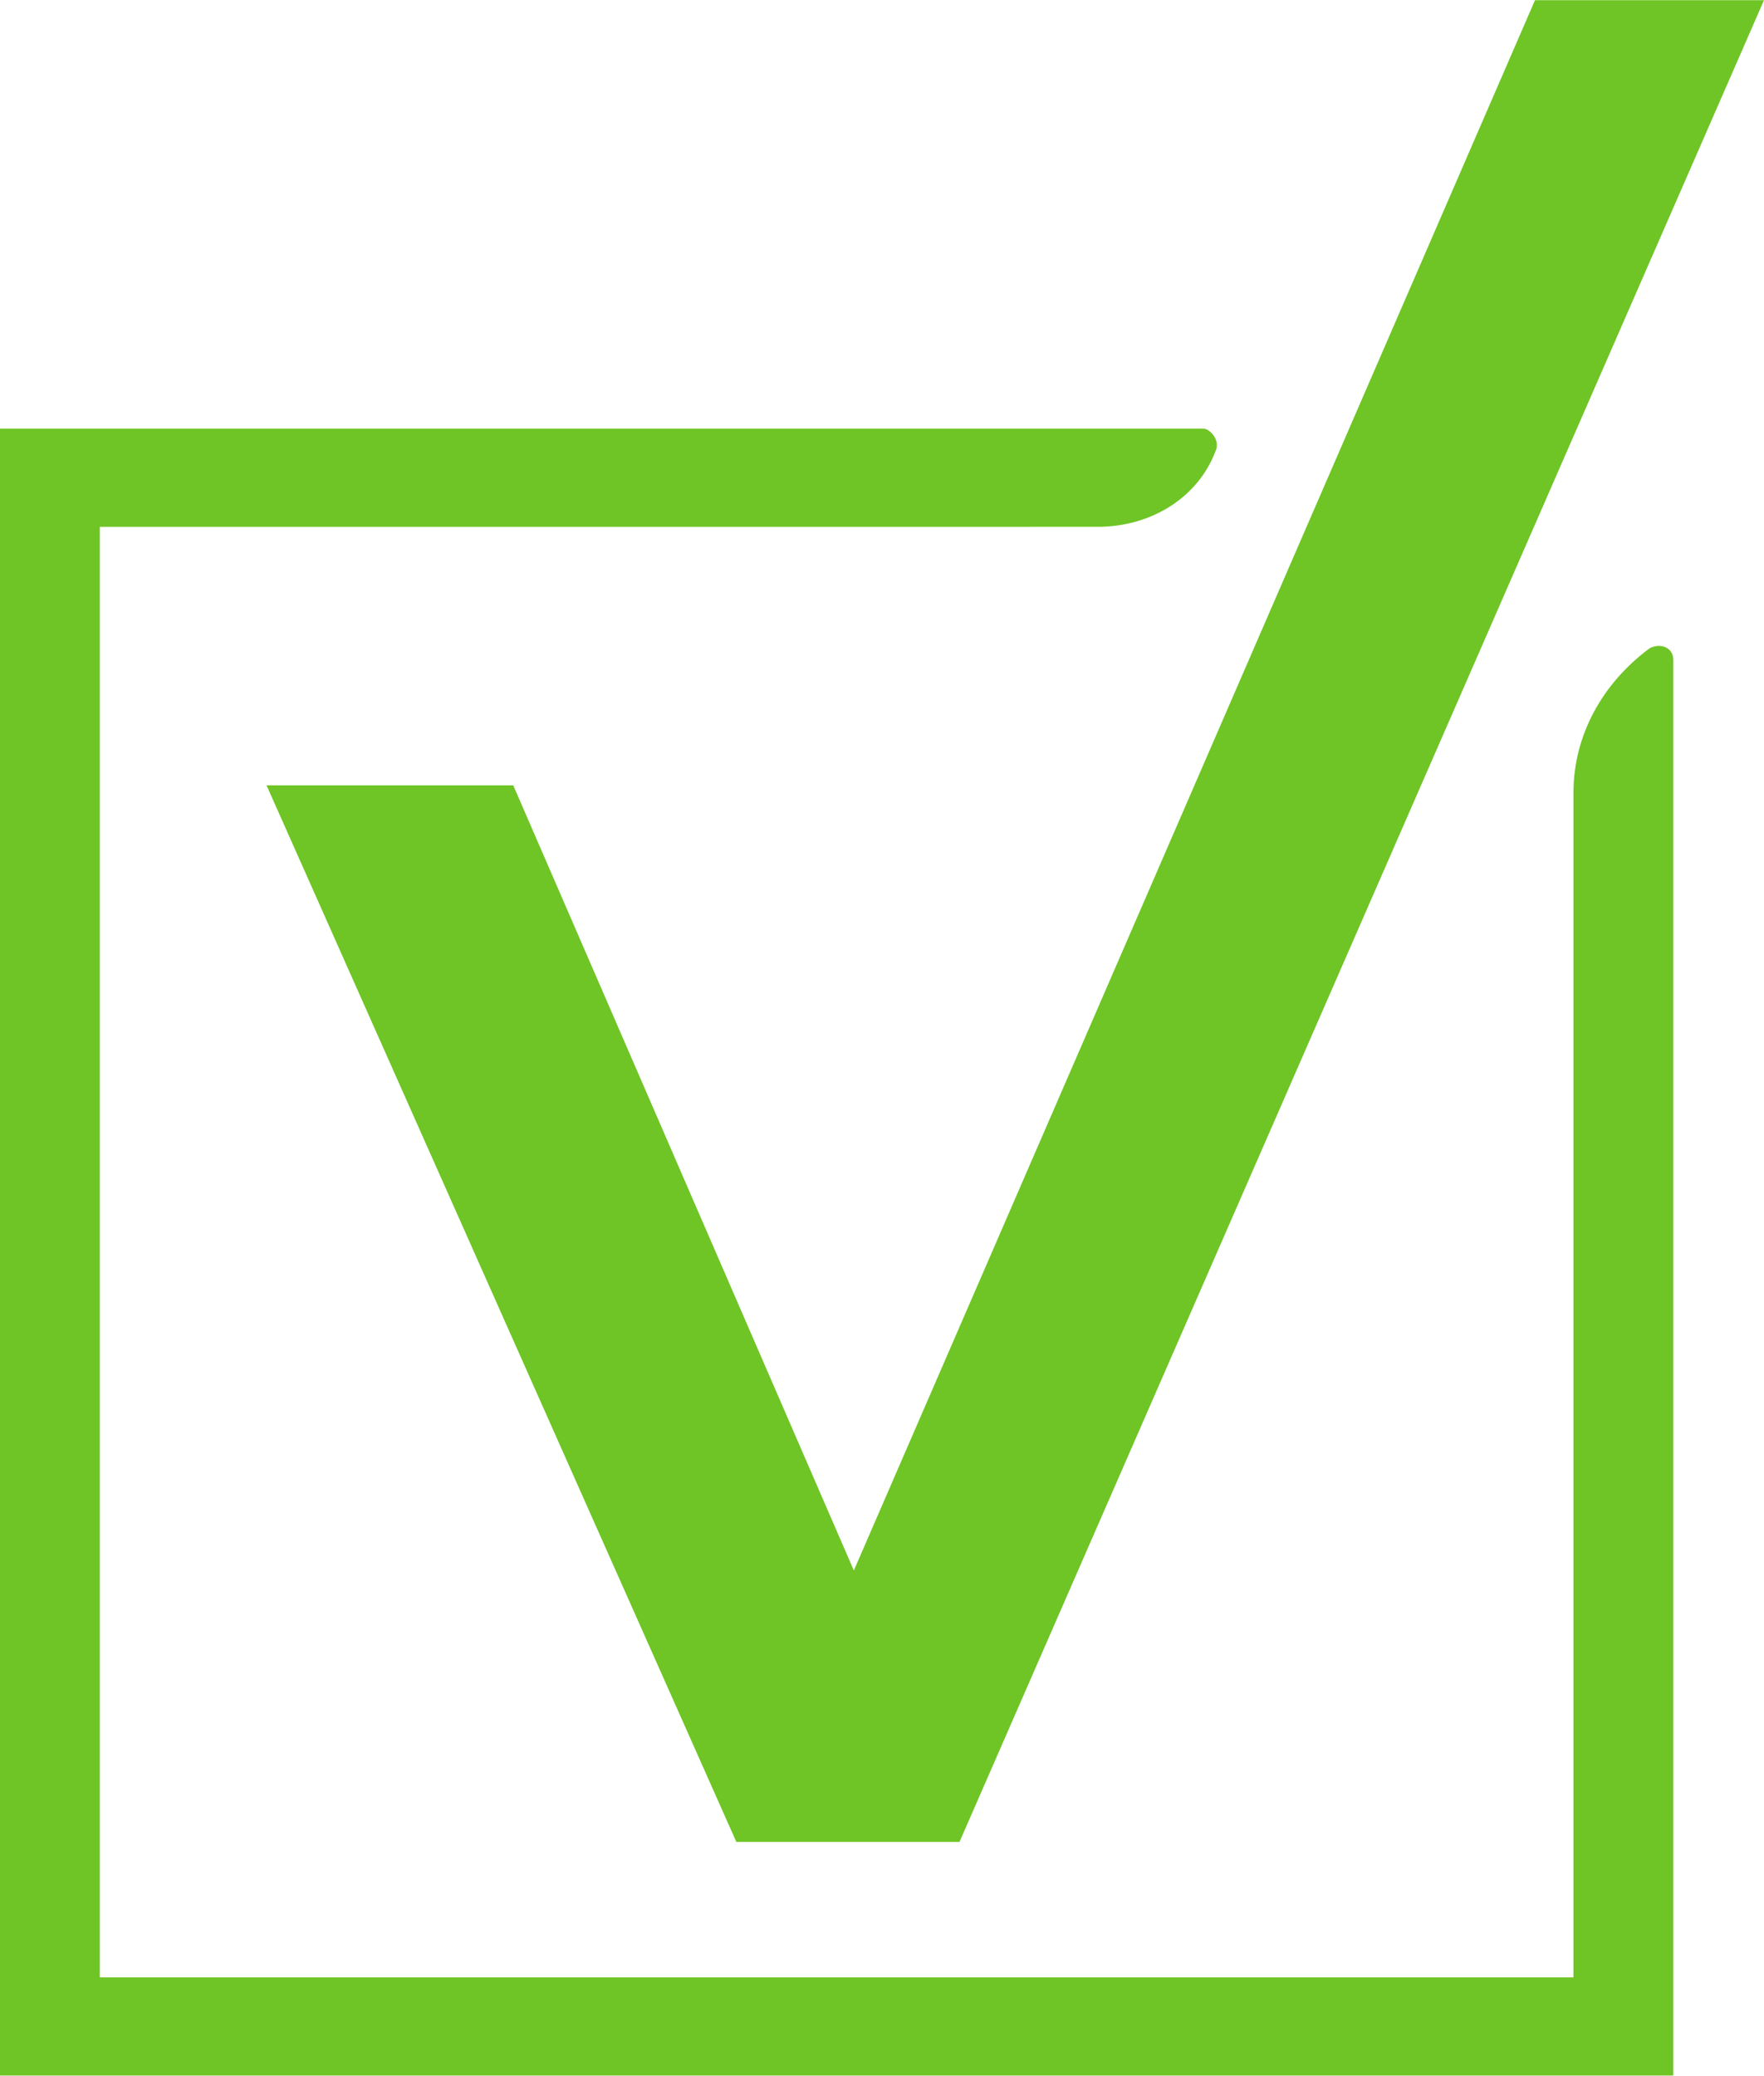 <svg xmlns="http://www.w3.org/2000/svg" width="60" height="70.6" fill="#6ec525" viewBox="0 0 27.2 32"><path d="m7.914 12.106 5.252 12.106L23.669 0H27.2L14.795 28.397h-3.441L4.11 12.106h3.803Zm16.348.113c0-.891.453-1.693 1.177-2.228.181-.089.362 0 .362.178v21.83H0V6.606h18.558c.091 0 .272.178.181.356-.272.713-.996 1.158-1.811 1.158H1.539v22.365h22.723V12.219Z"/></svg>